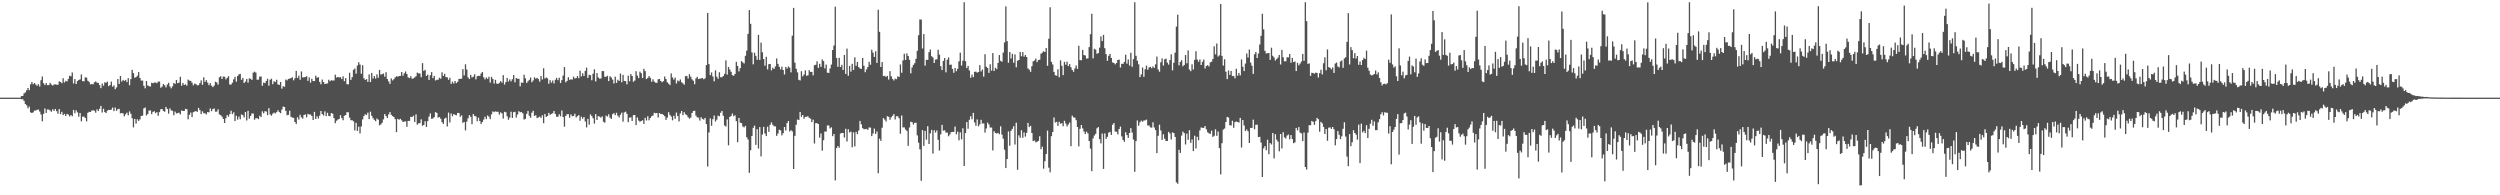 <svg xmlns="http://www.w3.org/2000/svg" width="1920" height="150"><path fill="#4f4f4f" d="M0 74.996h1v1H0zM1 74.996h1v1H1zM2 74.995h1v1H2zM3 74.995h1v1H3zM4 74.996h1v1H4zM5 74.996h1v1H5zM6 74.996h1v1H6zM7 74.996h1v1H7zM8 74.996h1v1H8zM9 74.996h1v1H9zM10 74.996h1v1H10zM11 74.996h1v1H11zM12 74.995h1v1H12zM13 74.995h1v1H13zM14 74.996h1v1H14zM15 74.996h1v1H15zM16 73.783h1v2.476H16zM17 73.682h1v2.504H17zM18 71.717h1v5.777H18zM19 70.91h1v8.95H19zM20 69.337h1v11.589H20zM21 67.581h1v15.639H21zM22 69.243h1v12.619H22zM23 64.754h1v21.536H23zM24 63.028h1v23.811H24zM25 64.662h1v21.618H25zM26 63.753h1v21.182H26zM27 64.975h1v19.908H27zM28 65.889h1v18.424H28zM29 64.596h1v19.501H29zM30 66.446h1v19.196H30zM31 61.637h1v26.254H31zM32 58.715h1v34.397H32zM33 63.893h1v23.573H33zM34 65.334h1v18.018H34zM35 63.792h1v22.934H35zM36 65.393h1v18.659H36zM37 65.323h1v18.845H37zM38 63.68h1v21.2H38zM39 64.895h1v20.909H39zM40 65.705h1v18.197H40zM41 64.938h1v20.194H41zM42 64.769h1v18.916H42zM43 65.026h1v20.351H43zM44 65.123h1v22.169H44zM45 62.506h1v21.233H45zM46 62.941h1v24.661H46zM47 63.932h1v21.91H47zM48 60.068h1v28.336H48zM49 63.345h1v24.113H49zM50 62.032h1v27.05H50zM51 62.554h1v24.904H51zM52 60.576h1v27.446H52zM53 58.151h1v31.3H53zM54 58.625h1v29.716H54zM55 55.651h1v33.669H55zM56 64.078h1v20.366H56zM57 60.739h1v26.229H57zM58 64.499h1v20.218H58zM59 62.242h1v24.1H59zM60 61.391h1v28.188H60zM61 60.954h1v25.809H61zM62 57.168h1v36.009H62zM63 62.334h1v27.29H63zM64 62.463h1v27.071H64zM65 59.464h1v31.108H65zM66 59.621h1v33.613H66zM67 62.024h1v24.588H67zM68 62.887h1v22.987H68zM69 64.796h1v21.2H69zM70 64.462h1v20.454H70zM71 64.834h1v19.83H71zM72 63.243h1v21.852H72zM73 62.507h1v24.013H73zM74 63.419h1v20.601H74zM75 63.673h1v21.604H75zM76 65.402h1v18.14H76zM77 67.688h1v13.681H77zM78 64.178h1v22.271H78zM79 65.825h1v17.691H79zM80 63.243h1v22.831H80zM81 63.54h1v23.312H81zM82 62.654h1v22.358H82zM83 66.183h1v18.227H83zM84 65.336h1v19.148H84zM85 62.653h1v21.509H85zM86 66.569h1v16.073H86zM87 65.595h1v19.743H87zM88 68.505h1v14.056H88zM89 67.124h1v17.976H89zM90 60.694h1v23.234H90zM91 64.481h1v19.086H91zM92 58.357h1v28.724H92zM93 62.638h1v24.149H93zM94 61.332h1v25.791H94zM95 62.152h1v27.175H95zM96 61.331h1v26.442H96zM97 63.049h1v23.488H97zM98 59.982h1v28.57H98zM99 65.503h1v20.074H99zM100 60.757h1v26.643H100zM101 53.656h1v37.155H101zM102 56.165h1v41.672H102zM103 59.709h1v31.641H103zM104 59.23h1v35.692H104zM105 58.147h1v33.429H105zM106 55.356h1v37.489H106zM107 59.839h1v31.802H107zM108 61.887h1v27.155H108zM109 61.848h1v26.992H109zM110 65.863h1v17.464H110zM111 67.847h1v14.737H111zM112 62.216h1v26.446H112zM113 65.638h1v21.956H113zM114 66.213h1v18.709H114zM115 66.47h1v18.321H115zM116 63.531h1v24.113H116zM117 63.936h1v21.961H117zM118 63.411h1v22.029H118zM119 63.389h1v23.54H119zM120 63.884h1v22.222H120zM121 62.673h1v26.245H121zM122 62.593h1v23.529H122zM123 67.397h1v16.552H123zM124 66.49h1v17.236H124zM125 64.537h1v20.781H125zM126 65.554h1v20.242H126zM127 67.129h1v15.024H127zM128 64.935h1v18.777H128zM129 63.532h1v23.746H129zM130 66.376h1v16.854H130zM131 67.858h1v16.916H131zM132 66.326h1v18.771H132zM133 63.716h1v24.812H133zM134 64.451h1v21.265H134zM135 61.407h1v25.714H135zM136 63.898h1v22.966H136zM137 63.455h1v23.078H137zM138 58.912h1v28.967H138zM139 65.786h1v19.045H139zM140 63.69h1v21.574H140zM141 65.285h1v19.981H141zM142 64.692h1v18.919H142zM143 65.77h1v18.153H143zM144 61.11h1v30.524H144zM145 61.899h1v26.325H145zM146 62.169h1v24.318H146zM147 63.55h1v26.353H147zM148 65.517h1v20.635H148zM149 64.183h1v21.491H149zM150 64.585h1v20.718H150zM151 65.526h1v20.414H151zM152 65.384h1v17.488H152zM153 63.827h1v20.772H153zM154 61.729h1v25.921H154zM155 65.126h1v20.369H155zM156 59.411h1v27.601H156zM157 62.896h1v24.127H157zM158 61.54h1v26.388H158zM159 63.455h1v22.637H159zM160 65.436h1v20.86H160zM161 63.912h1v19.397H161zM162 65.77h1v19.645H162zM163 66.909h1v16.913H163zM164 65.719h1v17.579H164zM165 62.786h1v22.994H165zM166 63.33h1v22.37H166zM167 64.974h1v18.994H167zM168 59.395h1v28.451H168zM169 58.542h1v29.906H169zM170 60.682h1v28.876H170zM171 58.786h1v32.548H171zM172 58.909h1v35.57H172zM173 60.956h1v29.871H173zM174 59.761h1v28.625H174zM175 58.544h1v31.072H175zM176 64.91h1v22.743H176zM177 64.932h1v20.129H177zM178 63.486h1v24.151H178zM179 60.903h1v25.361H179zM180 59.018h1v33.979H180zM181 62.727h1v26.171H181zM182 58.394h1v33.469H182zM183 57.144h1v32.399H183zM184 56.723h1v34.897H184zM185 61.292h1v26.55H185zM186 59.892h1v28.603H186zM187 63.727h1v26.455H187zM188 62.681h1v23.315H188zM189 60.617h1v31.913H189zM190 63.442h1v21.679H190zM191 60.185h1v30.973H191zM192 60.49h1v28.563H192zM193 61.404h1v25.719H193zM194 55.809h1v31.439H194zM195 55.039h1v36.927H195zM196 55.761h1v35.083H196zM197 61.257h1v29.527H197zM198 61.123h1v30.353H198zM199 58.816h1v30.078H199zM200 58.743h1v31.239H200zM201 65.849h1v19.663H201zM202 63.414h1v23.638H202zM203 63.881h1v21.535H203zM204 62.181h1v23.452H204zM205 60.486h1v27.923H205zM206 65.816h1v17.294H206zM207 61.244h1v26.617H207zM208 60.447h1v28.372H208zM209 64.682h1v22.599H209zM210 62.372h1v24.118H210zM211 63.012h1v24.062H211zM212 61.25h1v24.855H212zM213 64.833h1v19.838H213zM214 65.181h1v20.935H214zM215 62.85h1v24.101H215zM216 68.08h1v16.119H216zM217 66.191h1v15.607H217zM218 66.685h1v15.553H218zM219 61.095h1v24.067H219zM220 61.727h1v26.8H220zM221 60.557h1v27.642H221zM222 60.408h1v24.631H222zM223 59.968h1v29.747H223zM224 59.4h1v30.931H224zM225 61.676h1v28.827H225zM226 60.065h1v33.636H226zM227 54.442h1v40.722H227zM228 59.906h1v30.227H228zM229 58.146h1v33.694H229zM230 61.3h1v26.843H230zM231 54.879h1v35.235H231zM232 59.462h1v31.665H232zM233 59.38h1v28.916H233zM234 59.129h1v28.716H234zM235 58.511h1v31.609H235zM236 62.085h1v25.35H236zM237 59.437h1v28.503H237zM238 63.505h1v24.386H238zM239 60.445h1v28.632H239zM240 62.282h1v29.874H240zM241 62.243h1v23.655H241zM242 58.101h1v33.282H242zM243 59.82h1v29.474H243zM244 59.218h1v31.822H244zM245 62.838h1v25.971H245zM246 64.718h1v20.545H246zM247 61.073h1v26.544H247zM248 62.989h1v25.754H248zM249 64.542h1v21.024H249zM250 64.186h1v25.012H250zM251 64.092h1v22.53H251zM252 61.236h1v27.815H252zM253 62.419h1v26.837H253zM254 61.611h1v25.201H254zM255 61.823h1v25.501H255zM256 61.787h1v28.88H256zM257 57.337h1v37.283H257zM258 59.568h1v33.133H258zM259 59.099h1v32.741H259zM260 59.418h1v31.941H260zM261 59.252h1v29.196H261zM262 60.713h1v29.961H262zM263 58.639h1v33.749H263zM264 62.3h1v26.658H264zM265 59.954h1v28.388H265zM266 64.672h1v21.495H266zM267 64.755h1v21.491H267zM268 55.854h1v34.503H268zM269 61.363h1v31.012H269zM270 59.243h1v33.132H270zM271 53.598h1v39.598H271zM272 52.589h1v47.586H272zM273 56.568h1v37.735H273zM274 50.309h1v50.248H274zM275 47.755h1v49.547H275zM276 49.555h1v52.932H276zM277 56.606h1v40.507H277zM278 50.083h1v41.627H278zM279 60.075h1v29.091H279zM280 61.442h1v26.299H280zM281 60.726h1v27.559H281zM282 62.884h1v23.627H282zM283 57.138h1v34.349H283zM284 63.049h1v22.702H284zM285 55.988h1v32.943H285zM286 60.336h1v30.454H286zM287 58.418h1v33.633H287zM288 60.326h1v32.742H288zM289 57.084h1v33.942H289zM290 59.701h1v32.233H290zM291 53.706h1v42.543H291zM292 57.25h1v38.363H292zM293 56.914h1v37.394H293zM294 56.438h1v35.279H294zM295 58.87h1v28.713H295zM296 55.428h1v33.635H296zM297 60.73h1v29.884H297zM298 62.512h1v25.334H298zM299 64.394h1v21.656H299zM300 60.206h1v27.985H300zM301 61.731h1v27.411H301zM302 60.815h1v29.036H302zM303 59.406h1v32.07H303zM304 58.547h1v42.922H304zM305 58.859h1v32.432H305zM306 58.355h1v33.586H306zM307 58.234h1v33.003H307zM308 55.303h1v37.115H308zM309 58.162h1v35.557H309zM310 56.282h1v37.096H310zM311 54.87h1v38.332H311zM312 56.817h1v40.554H312zM313 59.446h1v33.456H313zM314 59.933h1v32.889H314zM315 58.538h1v31.166H315zM316 60.485h1v29.493H316zM317 60.139h1v28.763H317zM318 59.424h1v34.23H318zM319 58.535h1v29.311H319zM320 55.762h1v39.985H320zM321 56.392h1v38.339H321zM322 56.44h1v38.157H322zM323 59.308h1v32.352H323zM324 48.462h1v48.091H324zM325 54.464h1v41.491H325zM326 53.598h1v39.547H326zM327 58.295h1v39.244H327zM328 57.296h1v35.774H328zM329 61.406h1v28.151H329zM330 57.799h1v29.317H330zM331 55.409h1v35.851H331zM332 60.022h1v30.97H332zM333 58.299h1v31.638H333zM334 61.809h1v24.33H334zM335 61.303h1v25.44H335zM336 61.242h1v29.104H336zM337 59.676h1v30.164H337zM338 60.488h1v30.695H338zM339 55.537h1v38.253H339zM340 58.31h1v36.883H340zM341 56.677h1v34.449H341zM342 59.219h1v31.161H342zM343 59.393h1v37.741H343zM344 61.29h1v25.181H344zM345 59.697h1v34.365H345zM346 64.419h1v22.8H346zM347 62.713h1v26.56H347zM348 64.142h1v23.446H348zM349 62.216h1v25.983H349zM350 63.832h1v24.769H350zM351 62.827h1v23.931H351zM352 60.6h1v26.228H352zM353 60.585h1v29.14H353zM354 60.428h1v28.127H354zM355 53.108h1v41.266H355zM356 57.889h1v35.738H356zM357 49.337h1v50.796H357zM358 53.388h1v40.073H358zM359 59.462h1v31.403H359zM360 60.688h1v27.729H360zM361 57.498h1v32.221H361zM362 59.442h1v35.923H362zM363 58.896h1v28.703H363zM364 57.032h1v32.02H364zM365 60.913h1v28.464H365zM366 58.573h1v34.544H366zM367 58.152h1v32.257H367zM368 58.369h1v34.671H368zM369 56.415h1v38.744H369zM370 55.268h1v38.447H370zM371 59.39h1v32.469H371zM372 60.984h1v28.69H372zM373 59.522h1v31.97H373zM374 60.562h1v28.103H374zM375 58.978h1v30.67H375zM376 63.409h1v28.08H376zM377 59.011h1v28.794H377zM378 60.678h1v24.859H378zM379 64.157h1v21.945H379zM380 61.267h1v24.308H380zM381 64.108h1v21.73H381zM382 64.532h1v21.29H382zM383 63.578h1v24.421H383zM384 62.286h1v24.037H384zM385 63.417h1v23.665H385zM386 57.716h1v33.36H386zM387 64.938h1v20.907H387zM388 63.039h1v23.172H388zM389 59.784h1v29.558H389zM390 62.64h1v29.309H390zM391 61.002h1v29.302H391zM392 62.48h1v23.335H392zM393 60.873h1v29.696H393zM394 57.667h1v28.514H394zM395 63.159h1v22.683H395zM396 59.9h1v30.359H396zM397 60.513h1v27.392H397zM398 60.531h1v24.846H398zM399 66.313h1v19.837H399zM400 63.374h1v22.729H400zM401 63.556h1v23.46H401zM402 57.372h1v34.488H402zM403 60.087h1v31.154H403zM404 63.678h1v23.765H404zM405 62.465h1v22.727H405zM406 61.345h1v27.599H406zM407 59.534h1v30.867H407zM408 63.135h1v23.462H408zM409 61.821h1v23.254H409zM410 59.403h1v29.616H410zM411 60.491h1v27.981H411zM412 59.758h1v30.988H412zM413 60.798h1v29.379H413zM414 62.704h1v26.828H414zM415 58.37h1v32.154H415zM416 61.016h1v27.528H416zM417 52.448h1v42.157H417zM418 60.256h1v27.237H418zM419 59.499h1v30.318H419zM420 60.186h1v28.88H420zM421 64.325h1v22.335H421zM422 61.554h1v26.668H422zM423 63.424h1v24.033H423zM424 61.857h1v25.113H424zM425 64.048h1v21.146H425zM426 61.228h1v26.269H426zM427 59.858h1v29.782H427zM428 61.574h1v28.056H428zM429 59.719h1v28.021H429zM430 63.691h1v25.634H430zM431 61.531h1v23.341H431zM432 58.017h1v31.891H432zM433 51.487h1v45.797H433zM434 63.164h1v25.873H434zM435 62.106h1v25.634H435zM436 59.264h1v28.471H436zM437 61.323h1v29.1H437zM438 60.867h1v27.003H438zM439 61.109h1v28.206H439zM440 58.876h1v30.154H440zM441 60.265h1v27.091H441zM442 59.95h1v30.283H442zM443 58.436h1v30.808H443zM444 60.082h1v28.309H444zM445 54.257h1v38.445H445zM446 58.654h1v30.956H446zM447 56.28h1v34.861H447zM448 58.352h1v31.524H448zM449 54.501h1v38.792H449zM450 51.895h1v45.941H450zM451 59.871h1v31.444H451zM452 57.426h1v38.317H452zM453 57.766h1v30.102H453zM454 61.626h1v27.587H454zM455 56.585h1v34.258H455zM456 53.247h1v41.69H456zM457 62.498h1v25.14H457zM458 56.173h1v35.994H458zM459 59.434h1v29.781H459zM460 60.348h1v29.237H460zM461 60.321h1v30.053H461zM462 54.571h1v34.808H462zM463 54.626h1v38.939H463zM464 58.988h1v35.197H464zM465 58.952h1v29.813H465zM466 58.173h1v31.31H466zM467 62.268h1v25.535H467zM468 58.559h1v31.763H468zM469 59.534h1v31.819H469zM470 61.125h1v26.579H470zM471 64.118h1v22.782H471zM472 58.871h1v29.53H472zM473 63.618h1v23.002H473zM474 61.254h1v27.613H474zM475 62.175h1v28.024H475zM476 56.451h1v31.669H476zM477 63.163h1v23.334H477zM478 57.51h1v35.912H478zM479 62.136h1v24.181H479zM480 62.362h1v23.416H480zM481 64.769h1v22.68H481zM482 58.1h1v35.769H482zM483 62.427h1v27.913H483zM484 56.898h1v33.225H484zM485 58.351h1v34.555H485zM486 62.763h1v25.644H486zM487 61.828h1v26.501H487zM488 54.685h1v41.382H488zM489 58.067h1v32.127H489zM490 60h1v32.625H490zM491 55.04h1v38.451H491zM492 56.243h1v36.676H492zM493 59.895h1v32.444H493zM494 52.814h1v42.308H494zM495 54.633h1v35.813H495zM496 60.716h1v31.787H496zM497 59.825h1v29.447H497zM498 58.439h1v33.997H498zM499 59.767h1v30.875H499zM500 62.789h1v26.476H500zM501 60.868h1v27.907H501zM502 62.692h1v23.928H502zM503 63.505h1v23.551H503zM504 63.635h1v23.172H504zM505 60.948h1v29.267H505zM506 60.685h1v26.128H506zM507 62.228h1v25.331H507zM508 63.164h1v24.409H508zM509 62.309h1v25.904H509zM510 58.754h1v30.466H510zM511 60.708h1v31.391H511zM512 63.188h1v27.146H512zM513 64.2h1v21.983H513zM514 65.355h1v22.845H514zM515 56.381h1v33.119H515zM516 59.417h1v32.993H516zM517 61.127h1v27.773H517zM518 59.661h1v31.585H518zM519 64.078h1v22.359H519zM520 61.776h1v27.345H520zM521 62.474h1v30.814H521zM522 61.02h1v26.132H522zM523 63.158h1v22.115H523zM524 64.003h1v24.483H524zM525 65.08h1v21.111H525zM526 58.447h1v29.321H526zM527 58.316h1v30.222H527zM528 60.324h1v29.733H528zM529 56.995h1v34.119H529zM530 58.897h1v31.419H530zM531 60.946h1v25.852H531zM532 61.986h1v23.336H532zM533 64.656h1v20.398H533zM534 60.217h1v28.579H534zM535 58.987h1v31.115H535zM536 60.7h1v29.687H536zM537 60.358h1v32.258H537zM538 60.195h1v29.88H538zM539 59.86h1v31.428H539zM540 60.875h1v30.997H540zM541 60.178h1v30.391H541zM542 49.957h1v45.339H542zM543 9.942h1v117.948H543zM544 49.272h1v52.41H544zM545 57.699h1v33.209H545zM546 55.652h1v40.974H546zM547 58.735h1v32.791H547zM548 62.482h1v26.239H548zM549 53.996h1v39.276H549zM550 58.875h1v33.005H550zM551 60.481h1v28.354H551zM552 55.494h1v33.793H552zM553 59.287h1v27.296H553zM554 59.338h1v25.848H554zM555 58.369h1v30.586H555zM556 56.722h1v39.661H556zM557 46.366h1v50.862H557zM558 57.311h1v34.368H558zM559 51.38h1v60.228H559zM560 53.326h1v36.485H560zM561 55.135h1v33.842H561zM562 57.687h1v29.494H562zM563 58.198h1v31.11H563zM564 56.788h1v31.784H564zM565 47.456h1v45.608H565zM566 50.632h1v58.594H566zM567 54.819h1v35.749H567zM568 52.355h1v41.841H568zM569 46.874h1v47.669H569zM570 47.917h1v49.211H570zM571 48.765h1v49.085H571zM572 42.839h1v53.827H572zM573 38.928h1v66.466H573zM574 25.99h1v81.148H574zM575 7.752h1v125.034H575zM576 18.257h1v97.16H576zM577 40.255h1v64.119H577zM578 49.413h1v48.714H578zM579 40.479h1v56.042H579zM580 42.915h1v68.364H580zM581 45.921h1v53.302H581zM582 26.779h1v87.29H582zM583 46.05h1v51.558H583zM584 32.739h1v87.366H584zM585 40.145h1v63.185H585zM586 45.318h1v52.126H586zM587 50.44h1v52.071H587zM588 43.648h1v60.833H588zM589 53.288h1v44.055H589zM590 49.303h1v51.994H590zM591 49.105h1v46.743H591zM592 54.052h1v39.97H592zM593 52.024h1v43.825H593zM594 53.01h1v43.978H594zM595 51.042h1v46.057H595zM596 44.917h1v59.439H596zM597 49.025h1v53.515H597zM598 51.286h1v48.369H598zM599 53.288h1v46.803H599zM600 51.178h1v52.786H600zM601 53.748h1v48.526H601zM602 57.211h1v40.308H602zM603 51.47h1v48.729H603zM604 52.677h1v41.881H604zM605 51.042h1v41.906H605zM606 51.981h1v48.997H606zM607 55.56h1v44.441H607zM608 27.383h1v73.52H608zM609 6.045h1v123.744H609zM610 48.141h1v56.224H610zM611 52.831h1v42.981H611zM612 55.559h1v36.26H612zM613 61.298h1v30.854H613zM614 61.789h1v24.172H614zM615 54.706h1v35.02H615zM616 58.636h1v29.703H616zM617 57.257h1v33.907H617zM618 54.002h1v35.703H618zM619 58.178h1v31.503H619zM620 57.857h1v31.409H620zM621 53.902h1v36.646H621zM622 55.224h1v35.907H622zM623 55.191h1v38.565H623zM624 57.862h1v34.058H624zM625 50.095h1v60.151H625zM626 49.786h1v44.851H626zM627 47.128h1v47.438H627zM628 52.135h1v43.125H628zM629 48.986h1v56.753H629zM630 51.329h1v51.162H630zM631 45.598h1v70.121H631zM632 46.883h1v60.78H632zM633 52.539h1v48.548H633zM634 49.593h1v51.408H634zM635 55.795h1v40.555H635zM636 55.988h1v40.366H636zM637 52.592h1v46.073H637zM638 49.636h1v48.152H638zM639 38.425h1v66.162H639zM640 34.954h1v67.983H640zM641 5.122h1v133.401H641zM642 44.544h1v69.198H642zM643 51.31h1v60.821H643zM644 44.407h1v69.075H644zM645 51.519h1v51.047H645zM646 49.766h1v52.344H646zM647 53.728h1v48.406H647zM648 42.18h1v63.457H648zM649 56.732h1v42.162H649zM650 37.314h1v71.331H650zM651 58.162h1v41.09H651zM652 50.57h1v51.185H652zM653 54.967h1v46.084H653zM654 49.007h1v64.103H654zM655 53.723h1v47.956H655zM656 44.01h1v68.434H656zM657 50.539h1v50.713H657zM658 47.569h1v55.406H658zM659 51.538h1v48.729H659zM660 52.659h1v40.211H660zM661 52.868h1v42.623H661zM662 44.422h1v53.972H662zM663 50.476h1v48.796H663zM664 55.433h1v43.72H664zM665 53.268h1v45.727H665zM666 51.496h1v48.229H666zM667 47.472h1v50.428H667zM668 49.694h1v48.306H668zM669 38.183h1v66.358H669zM670 40.44h1v62.129H670zM671 43.739h1v55.002H671zM672 39.383h1v63.452H672zM673 48.331h1v52.644H673zM674 7.467h1v125.57H674zM675 24.405h1v82.101H675zM676 51.429h1v56.738H676zM677 47.65h1v50.431H677zM678 58.406h1v32.317H678zM679 58.222h1v33.64H679zM680 59.018h1v34.327H680zM681 58.249h1v30.99H681zM682 61.058h1v28.664H682zM683 54.615h1v37.399H683zM684 58.634h1v31.462H684zM685 60.626h1v28.284H685zM686 61.815h1v25.822H686zM687 60.369h1v31.37H687zM688 60.832h1v28.485H688zM689 58.633h1v30.641H689zM690 59.074h1v31.761H690zM691 49.506h1v53.221H691zM692 55.867h1v32.878H692zM693 46.38h1v51.475H693zM694 41.285h1v56.564H694zM695 46.044h1v53.464H695zM696 41.013h1v59.533H696zM697 43.007h1v69.04H697zM698 45.853h1v52.036H698zM699 56.329h1v37.146H699zM700 51.825h1v42.005H700zM701 49.794h1v45.823H701zM702 48.516h1v45.815H702zM703 45.163h1v49.075H703zM704 38.998h1v64.993H704zM705 27.022h1v82.583H705zM706 14.916h1v99.746H706zM707 15.041h1v123.808H707zM708 37.233h1v62.695H708zM709 26.157h1v85.871H709zM710 50.408h1v50.142H710zM711 45.941h1v61.314H711zM712 46.006h1v50.93H712zM713 40.068h1v70.518H713zM714 38.019h1v64.431H714zM715 43.178h1v56.619H715zM716 44.112h1v73.853H716zM717 48.377h1v51.666H717zM718 45.773h1v56.05H718zM719 45.542h1v54.668H719zM720 38.235h1v69.147H720zM721 42.001h1v73.654H721zM722 50.847h1v52.339H722zM723 53.787h1v42.122H723zM724 46.762h1v53.574H724zM725 44.588h1v55.524H725zM726 55.559h1v46.267H726zM727 45.874h1v55.962H727zM728 44.069h1v60.586H728zM729 49.821h1v53.507H729zM730 49.62h1v51.916H730zM731 52.912h1v48.43H731zM732 55.914h1v45.418H732zM733 52.221h1v44.984H733zM734 54.699h1v48.444H734zM735 52.845h1v48.279H735zM736 47.094h1v60.668H736zM737 40.445h1v61.206H737zM738 50.318h1v56.683H738zM739 46.585h1v51.917H739zM740 1.748h1v125.719H740zM741 46.983h1v55.189H741zM742 52.299h1v41.423H742zM743 50.645h1v48.202H743zM744 54.135h1v37.861H744zM745 59.776h1v29.48H745zM746 57.326h1v34.279H746zM747 59.228h1v27.441H747zM748 55.212h1v38.824H748zM749 54.966h1v41.65H749zM750 55.818h1v35.945H750zM751 55.293h1v41.683H751zM752 50.001h1v45.501H752zM753 54.885h1v37.115H753zM754 53.375h1v41.493H754zM755 58.818h1v35.949H755zM756 41.638h1v60.199H756zM757 51.257h1v47.417H757zM758 52.17h1v42.051H758zM759 55.975h1v39.56H759zM760 49.373h1v48.581H760zM761 54.293h1v43.667H761zM762 40.775h1v74.765H762zM763 54.493h1v46.31H763zM764 52h1v50.138H764zM765 53.113h1v49.429H765zM766 48.321h1v53.723H766zM767 42.306h1v60.734H767zM768 46.674h1v50.327H768zM769 47.419h1v55.962H769zM770 40.404h1v66.123H770zM771 32.631h1v82.33H771zM772 4.932h1v124.129H772zM773 31.579h1v90.564H773zM774 48.165h1v52.78H774zM775 39.955h1v71.953H775zM776 44.909h1v55.558H776zM777 41.336h1v57.633H777zM778 48.139h1v48.78H778zM779 41.796h1v69.227H779zM780 51.643h1v42.621H780zM781 46.594h1v83.79H781zM782 46.083h1v57.836H782zM783 39.896h1v65.909H783zM784 43.214h1v56.796H784zM785 39.966h1v65.812H785zM786 43.526h1v58.221H786zM787 42.231h1v62.688H787zM788 43.771h1v58.239H788zM789 52.528h1v41.888H789zM790 53.494h1v44.101H790zM791 55.163h1v41.501H791zM792 50.837h1v51.345H792zM793 47.087h1v61.3H793zM794 46.434h1v61.448H794zM795 45.021h1v64.271H795zM796 47.726h1v61.122H796zM797 46.121h1v62.094H797zM798 45.807h1v58.87H798zM799 41.256h1v73.321H799zM800 40.403h1v72.232H800zM801 39.392h1v90.137H801zM802 39.948h1v83.829H802zM803 36.872h1v81.388H803zM804 50.556h1v49.766H804zM805 29.731h1v99.039H805zM806 5.594h1v126.74H806zM807 47.483h1v57.141H807zM808 49.491h1v51.911H808zM809 55.229h1v34.959H809zM810 57.813h1v36.318H810zM811 58.153h1v35.375H811zM812 53.205h1v43.481H812zM813 59.363h1v34.158H813zM814 46.354h1v48.71H814zM815 50.481h1v44.081H815zM816 57.715h1v39.229H816zM817 47.492h1v45.295H817zM818 49.72h1v45.153H818zM819 47.286h1v49.862H819zM820 50.733h1v44.93H820zM821 49.207h1v44.902H821zM822 51.658h1v60.667H822zM823 53.749h1v35.101H823zM824 55.145h1v35.007H824zM825 52.588h1v37.723H825zM826 50.218h1v42.091H826zM827 52.906h1v44.639H827zM828 35.148h1v77.292H828zM829 46.206h1v52.705H829zM830 46.303h1v49.707H830zM831 38.357h1v60.229H831zM832 42.294h1v58.742H832zM833 42.609h1v60.369H833zM834 45.012h1v56.13H834zM835 44.801h1v57.648H835zM836 36.189h1v72.095H836zM837 26.241h1v87.895H837zM838 10.571h1v120.884H838zM839 44.836h1v61.443H839zM840 37.466h1v66.615H840zM841 38.099h1v64.699H841zM842 41.295h1v57.263H842zM843 40.732h1v56.844H843zM844 36.584h1v70.279H844zM845 27.961h1v82.152H845zM846 31.534h1v71.097H846zM847 26.77h1v102.967H847zM848 37h1v65.426H848zM849 41.553h1v65.161H849zM850 46.67h1v58.37H850zM851 42.836h1v59.052H851zM852 41.383h1v59.867H852zM853 44.491h1v59.122H853zM854 47.903h1v47.902H854zM855 48.377h1v46.147H855zM856 49.413h1v51.599H856zM857 48.34h1v52.861H857zM858 46.071h1v57.165H858zM859 45.763h1v53.353H859zM860 51.868h1v45.356H860zM861 48.977h1v55.753H861zM862 49.027h1v58.454H862zM863 47.573h1v61.295H863zM864 41.968h1v59.59H864zM865 48.872h1v54.872H865zM866 45.654h1v60.24H866zM867 50.308h1v51.818H867zM868 40.477h1v57.938H868zM869 51.284h1v50.527H869zM870 45.421h1v61.731H870zM871 1.744h1v130.218H871zM872 42.858h1v65.505H872zM873 46.664h1v45.859H873zM874 49.418h1v47.074H874zM875 59.165h1v34.787H875zM876 57.154h1v35.452H876zM877 51.881h1v41.6H877zM878 58.999h1v33.554H878zM879 53.144h1v39.261H879zM880 50.382h1v41.455H880zM881 53.593h1v42.814H881zM882 51.772h1v44.61H882zM883 51.29h1v46.476H883zM884 52.371h1v45.69H884zM885 50.973h1v42.994H885zM886 52.099h1v45.772H886zM887 49.405h1v50.502H887zM888 43.493h1v74.102H888zM889 53.392h1v50.899H889zM890 55.074h1v40.738H890zM891 47.832h1v52.378H891zM892 44.887h1v62.589H892zM893 50.308h1v52.794H893zM894 45.575h1v60.911H894zM895 45.027h1v63.308H895zM896 48.064h1v60.238H896zM897 49.623h1v51.668H897zM898 46.15h1v56.331H898zM899 41.686h1v65.427H899zM900 54.017h1v47.649H900zM901 48.221h1v54.043H901zM902 40.426h1v64.741H902zM903 20.409h1v119.687H903zM904 11.309h1v129.784H904zM905 50.157h1v64.879H905zM906 47.5h1v69.94H906zM907 46.225h1v57.899H907zM908 50.868h1v50.177H908zM909 49.861h1v52.391H909zM910 42.225h1v68.746H910zM911 48.589h1v54.002H911zM912 38.686h1v68.695H912zM913 53.404h1v46.595H913zM914 54.667h1v55.061H914zM915 49.348h1v57.767H915zM916 53.34h1v62.66H916zM917 45.972h1v58.292H917zM918 39.36h1v74.718H918zM919 45.719h1v59.348H919zM920 47.429h1v60.273H920zM921 45.685h1v54.453H921zM922 49.903h1v48.004H922zM923 47.448h1v50.771H923zM924 45.722h1v52.486H924zM925 52.578h1v44.254H925zM926 50.618h1v48.693H926zM927 50.07h1v51.496H927zM928 51.047h1v51.337H928zM929 47.919h1v54.91H929zM930 47.367h1v53.01H930zM931 45.288h1v59.856H931zM932 35.527h1v68.761H932zM933 41.743h1v57.578H933zM934 33.395h1v70.887H934zM935 43.424h1v57.616H935zM936 42.476h1v71.31H936zM937 3.025h1v130.911H937zM938 42.893h1v67.072H938zM939 50.387h1v49.147H939zM940 45.515h1v53.188H940zM941 55.107h1v38.607H941zM942 60.735h1v29.085H942zM943 54.102h1v36.159H943zM944 57.422h1v38.706H944zM945 54.473h1v41.946H945zM946 58.394h1v34.352H946zM947 58.301h1v39.837H947zM948 60.176h1v33.598H948zM949 52.797h1v40.493H949zM950 58.114h1v35.557H950zM951 55.992h1v38.184H951zM952 57.899h1v32.611H952zM953 45.693h1v67.638H953zM954 51.266h1v40.869H954zM955 54.586h1v41.771H955zM956 48.786h1v51.83H956zM957 41.131h1v58.291H957zM958 44.19h1v56.61H958zM959 38.04h1v71.806H959zM960 48h1v50.212H960zM961 50.502h1v47.736H961zM962 56.753h1v35.161H962zM963 41.674h1v57.618H963zM964 39.988h1v55.878H964zM965 44.556h1v51.214H965zM966 41.155h1v64.098H966zM967 34.222h1v70.88H967zM968 27.505h1v81.943H968zM969 10.569h1v125.344H969zM970 22.547h1v91.406H970zM971 39.025h1v73.183H971zM972 41.049h1v74.371H972zM973 40.864h1v66.443H973zM974 40.714h1v77.698H974zM975 45.983h1v63.902H975zM976 36.601h1v74.358H976zM977 42.873h1v59.277H977zM978 44.13h1v77.547H978zM979 46.475h1v56.601H979zM980 45.376h1v61.9H980zM981 44.182h1v64.636H981zM982 42.209h1v74.003H982zM983 49.492h1v53.402H983zM984 38.361h1v75.653H984zM985 43.965h1v57.562H985zM986 47.107h1v58.38H986zM987 47.065h1v59.325H987zM988 43.966h1v60.104H988zM989 44.104h1v59.216H989zM990 41.462h1v65.539H990zM991 48.169h1v55.574H991zM992 44.465h1v62.317H992zM993 47.648h1v62.347H993zM994 47.225h1v62.142H994zM995 54.582h1v43.688H995zM996 48.255h1v51.876H996zM997 50.202h1v47.401H997zM998 48.83h1v52.988H998zM999 47.267h1v55.253H999zM1000 41.41h1v66.948H1000zM1001 46.715h1v55.069H1001zM1002 1.718h1v126.52H1002zM1003 16.234h1v113.944H1003zM1004 49.059h1v52.828H1004zM1005 48.676h1v47.478H1005zM1006 58.244h1v37.984H1006zM1007 55.844h1v37.008H1007zM1008 56.133h1v37.477H1008zM1009 56.595h1v39.286H1009zM1010 55.766h1v37.239H1010zM1011 56.021h1v34.565H1011zM1012 59.524h1v32.04H1012zM1013 56.191h1v44.964H1013zM1014 53.533h1v40.074H1014zM1015 57.113h1v37.635H1015zM1016 48.6h1v48.843H1016zM1017 44.036h1v58.91H1017zM1018 53.939h1v45.164H1018zM1019 37.961h1v70.117H1019zM1020 51.555h1v46.477H1020zM1021 52.094h1v45.718H1021zM1022 53.253h1v45.762H1022zM1023 51.737h1v45.812H1023zM1024 55.988h1v43.29H1024zM1025 48.787h1v62.813H1025zM1026 48.026h1v58.799H1026zM1027 51.047h1v49.628H1027zM1028 51.75h1v51.787H1028zM1029 47.212h1v59.658H1029zM1030 46.391h1v58.261H1030zM1031 52.077h1v46.856H1031zM1032 44.919h1v48.959H1032zM1033 43.92h1v60.978H1033zM1034 32.196h1v88.061H1034zM1035 10.078h1v117.583H1035zM1036 49.512h1v53.508H1036zM1037 36.199h1v76.083H1037zM1038 38.525h1v70.751H1038zM1039 44.695h1v55.321H1039zM1040 40.814h1v61.322H1040zM1041 44.97h1v58.464H1041zM1042 43.019h1v64.245H1042zM1043 49.778h1v45.922H1043zM1044 47.232h1v78.054H1044zM1045 49.944h1v45.036H1045zM1046 46.131h1v55.575H1046zM1047 44.371h1v56.141H1047zM1048 45.306h1v56.931H1048zM1049 38.87h1v57.299H1049zM1050 52.037h1v53.937H1050zM1051 54.349h1v44.554H1051zM1052 57.261h1v37.709H1052zM1053 57.974h1v34.015H1053zM1054 57.458h1v39.146H1054zM1055 56.837h1v36.402H1055zM1056 54.182h1v45.812H1056zM1057 57.129h1v42.798H1057zM1058 55.567h1v38.362H1058zM1059 59.893h1v31.625H1059zM1060 63.23h1v24.511H1060zM1061 65.614h1v20.539H1061zM1062 64.459h1v24.239H1062zM1063 64.297h1v21.916H1063zM1064 64.786h1v21.757H1064zM1065 63.848h1v22.804H1065zM1066 45.839h1v56.781H1066zM1067 48.231h1v48.683H1067zM1068 11.045h1v115.096H1068zM1069 49.513h1v51.877H1069zM1070 51.934h1v47.637H1070zM1071 50.976h1v46.559H1071zM1072 58.594h1v32.704H1072zM1073 62.21h1v25.435H1073zM1074 37.049h1v81.659H1074zM1075 50.284h1v44.363H1075zM1076 57.788h1v36.755H1076zM1077 55.048h1v37.135H1077zM1078 60.173h1v26.907H1078zM1079 57.886h1v28.631H1079zM1080 57.519h1v31.965H1080zM1081 46.821h1v52.605H1081zM1082 43.488h1v52.189H1082zM1083 57.102h1v35.218H1083zM1084 50.243h1v60.32H1084zM1085 51.074h1v46.301H1085zM1086 55.508h1v33.537H1086zM1087 45.001h1v50.839H1087zM1088 59.009h1v31.078H1088zM1089 56.351h1v33.068H1089zM1090 47.194h1v46.767H1090zM1091 44.747h1v65.597H1091zM1092 49.722h1v45.072H1092zM1093 50.565h1v49.795H1093zM1094 45.598h1v49.71H1094zM1095 48.469h1v49.81H1095zM1096 48.363h1v49.893H1096zM1097 42.839h1v53.949H1097zM1098 38.454h1v67.713H1098zM1099 33.628h1v79.269H1099zM1100 8.422h1v123.751H1100zM1101 15.601h1v100.478H1101zM1102 39.815h1v65.944H1102zM1103 39.01h1v66.078H1103zM1104 38.453h1v60.058H1104zM1105 42.748h1v65.997H1105zM1106 45.834h1v55.744H1106zM1107 24.615h1v97.816H1107zM1108 42.181h1v65.54H1108zM1109 30.195h1v93.266H1109zM1110 42.116h1v59.285H1110zM1111 42.831h1v55.293H1111zM1112 50.366h1v52.045H1112zM1113 40.46h1v67.625H1113zM1114 49.383h1v58.747H1114zM1115 49.21h1v61.866H1115zM1116 48.039h1v51.104H1116zM1117 54.291h1v41.048H1117zM1118 50.757h1v47.136H1118zM1119 53.376h1v44.138H1119zM1120 42.599h1v59.779H1120zM1121 42.306h1v62.728H1121zM1122 46.27h1v57.235H1122zM1123 52.069h1v50.592H1123zM1124 38.457h1v66.173H1124zM1125 47.165h1v63.941H1125zM1126 50.135h1v54.464H1126zM1127 55.256h1v44.013H1127zM1128 51.711h1v46.242H1128zM1129 53.047h1v42.59H1129zM1130 52.239h1v40.935H1130zM1131 52.334h1v49.596H1131zM1132 46.978h1v62.494H1132zM1133 28.283h1v74.752H1133zM1134 8.258h1v121.95H1134zM1135 45.731h1v61.325H1135zM1136 50.216h1v48.429H1136zM1137 53.57h1v42.386H1137zM1138 62.577h1v30.641H1138zM1139 63.056h1v23.739H1139zM1140 35.291h1v94.359H1140zM1141 56.184h1v39.756H1141zM1142 53.792h1v35.895H1142zM1143 50.251h1v40.402H1143zM1144 57.318h1v32.787H1144zM1145 56.674h1v32.258H1145zM1146 48.74h1v51.653H1146zM1147 52.75h1v40.119H1147zM1148 39.771h1v61.829H1148zM1149 58.249h1v34.504H1149zM1150 45.327h1v61.387H1150zM1151 52.062h1v44.057H1151zM1152 43.821h1v52.605H1152zM1153 51.174h1v41.704H1153zM1154 50.609h1v54.2H1154zM1155 47.417h1v51.56H1155zM1156 31.206h1v85.283H1156zM1157 42.019h1v68.439H1157zM1158 49.685h1v54.078H1158zM1159 46.546h1v58.182H1159zM1160 52.302h1v48.223H1160zM1161 57.49h1v42.389H1161zM1162 52.486h1v46.186H1162zM1163 50.073h1v50.447H1163zM1164 37.109h1v67.344H1164zM1165 28.125h1v89.292H1165zM1166 4.774h1v132.255H1166zM1167 45.242h1v70.435H1167zM1168 50.409h1v66.685H1168zM1169 32.719h1v77.642H1169zM1170 44.736h1v56.775H1170zM1171 49.526h1v53.994H1171zM1172 50.005h1v53.643H1172zM1173 29.263h1v91.51H1173zM1174 54.732h1v47.352H1174zM1175 35.638h1v76.161H1175zM1176 55.888h1v43.219H1176zM1177 51.204h1v50.332H1177zM1178 56.035h1v43.426H1178zM1179 46.552h1v69.096H1179zM1180 46.519h1v64.079H1180zM1181 36.1h1v88.082H1181zM1182 50.819h1v52.702H1182zM1183 48.166h1v56.204H1183zM1184 47.179h1v49.111H1184zM1185 50.612h1v45.383H1185zM1186 56.839h1v36.016H1186zM1187 45.804h1v54.098H1187zM1188 50.167h1v49.136H1188zM1189 31.129h1v86.06H1189zM1190 45.307h1v58.513H1190zM1191 48.454h1v57.358H1191zM1192 47.035h1v51.733H1192zM1193 48.318h1v51.908H1193zM1194 38.059h1v67.928H1194zM1195 38.308h1v65.661H1195zM1196 40.292h1v62.545H1196zM1197 38.005h1v69.944H1197zM1198 44.593h1v60.993H1198zM1199 8.805h1v123.721H1199zM1200 22.099h1v86.728H1200zM1201 52.803h1v54.924H1201zM1202 41.887h1v58.613H1202zM1203 55.225h1v37.3H1203zM1204 54.246h1v41.149H1204zM1205 49.713h1v51.072H1205zM1206 30.621h1v93.702H1206zM1207 55.722h1v41.653H1207zM1208 52.31h1v44.092H1208zM1209 56.293h1v42.299H1209zM1210 60.269h1v30.156H1210zM1211 58.188h1v33.467H1211zM1212 51.059h1v47.698H1212zM1213 60.038h1v32.145H1213zM1214 41.881h1v57.452H1214zM1215 56.577h1v32.904H1215zM1216 46.435h1v50.305H1216zM1217 54.098h1v37.134H1217zM1218 31.979h1v66.657H1218zM1219 37.196h1v68.536H1219zM1220 45.477h1v56.999H1220zM1221 42.121h1v60.438H1221zM1222 36.645h1v84.19H1222zM1223 43.867h1v57.93H1223zM1224 52.884h1v43.775H1224zM1225 50.233h1v49.694H1225zM1226 50.46h1v51.314H1226zM1227 45.658h1v50.294H1227zM1228 48.001h1v48.985H1228zM1229 35.468h1v70.537H1229zM1230 8.246h1v113.416H1230zM1231 10.95h1v107.737H1231zM1232 11.175h1v128.086H1232zM1233 35.809h1v66.679H1233zM1234 27.898h1v88.061H1234zM1235 46.527h1v64.091H1235zM1236 46.316h1v64.918H1236zM1237 46.646h1v51.182H1237zM1238 31.746h1v86.747H1238zM1239 35.693h1v70.877H1239zM1240 45.071h1v55.804H1240zM1241 41.97h1v80.54H1241zM1242 46.283h1v62.81H1242zM1243 46.024h1v57.826H1243zM1244 38.481h1v66.557H1244zM1245 34.009h1v81.838H1245zM1246 39.313h1v91.88H1246zM1247 45.397h1v60.612H1247zM1248 46.529h1v55.153H1248zM1249 37.344h1v70.178H1249zM1250 41.714h1v60.639H1250zM1251 50.798h1v60.896H1251zM1252 46.877h1v56.151H1252zM1253 46.435h1v58.265H1253zM1254 49.452h1v55.037H1254zM1255 30.956h1v85.691H1255zM1256 47.636h1v56.073H1256zM1257 51.89h1v55.948H1257zM1258 51.745h1v49.523H1258zM1259 51.877h1v49.911H1259zM1260 48.242h1v54.456H1260zM1261 41.84h1v69.361H1261zM1262 37.148h1v67.97H1262zM1263 42.395h1v67.688H1263zM1264 37.412h1v62.217H1264zM1265 1.799h1v128.749H1265zM1266 44.482h1v63.732H1266zM1267 47.451h1v52.053H1267zM1268 45.583h1v58.549H1268zM1269 50.474h1v45.549H1269zM1270 56.815h1v41.459H1270zM1271 29.52h1v97.4H1271zM1272 49.544h1v54.539H1272zM1273 53.748h1v38.939H1273zM1274 52.051h1v45.553H1274zM1275 51.085h1v47.525H1275zM1276 53.735h1v47.35H1276zM1277 37.039h1v80.915H1277zM1278 44.977h1v65.136H1278zM1279 33.624h1v84.382H1279zM1280 48.794h1v49.527H1280zM1281 37.3h1v67.456H1281zM1282 46.021h1v57.233H1282zM1283 45.698h1v49.968H1283zM1284 45.543h1v62.789H1284zM1285 46.19h1v61.584H1285zM1286 48.716h1v52.489H1286zM1287 34.55h1v86.991H1287zM1288 25.192h1v86.419H1288zM1289 47.008h1v58.516H1289zM1290 46.986h1v65.165H1290zM1291 47.726h1v66.85H1291zM1292 37.865h1v68.353H1292zM1293 44.852h1v58.049H1293zM1294 45.197h1v57.254H1294zM1295 34.544h1v75.881H1295zM1296 25.459h1v91.131H1296zM1297 1.754h1v133.268H1297zM1298 27.797h1v101.341H1298zM1299 38.698h1v68.631H1299zM1300 27.049h1v81.98H1300zM1301 35.028h1v74.513H1301zM1302 35.965h1v67.787H1302zM1303 45.94h1v53.379H1303zM1304 24.113h1v103.515H1304zM1305 41.241h1v68.332H1305zM1306 38.859h1v89.098H1306zM1307 46.148h1v58.124H1307zM1308 34.46h1v78.208H1308zM1309 39.968h1v63.248H1309zM1310 34.37h1v78.626H1310zM1311 30.884h1v75.416H1311zM1312 24.806h1v98.165H1312zM1313 40.604h1v68.16H1313zM1314 46.103h1v62.233H1314zM1315 43.504h1v62.53H1315zM1316 40.953h1v58.413H1316zM1317 43.254h1v59.419H1317zM1318 36.733h1v77.882H1318zM1319 38.044h1v69.094H1319zM1320 41.293h1v72.601H1320zM1321 36.926h1v78.821H1321zM1322 39.939h1v70.957H1322zM1323 40.705h1v75.815H1323zM1324 28.427h1v98.119H1324zM1325 32.546h1v93.125H1325zM1326 32.483h1v99.532H1326zM1327 35.208h1v89.612H1327zM1328 35.247h1v89.642H1328zM1329 36.158h1v76.618H1329zM1330 24.802h1v104.632H1330zM1331 7.179h1v131.393H1331zM1332 36.228h1v81.24H1332zM1333 38.466h1v71.316H1333zM1334 51.175h1v49.57H1334zM1335 43.174h1v60.072H1335zM1336 50.637h1v48.644H1336zM1337 34.48h1v93.315H1337zM1338 49.396h1v48.179H1338zM1339 39.21h1v62.153H1339zM1340 46.058h1v57.396H1340zM1341 42.36h1v65.321H1341zM1342 46.312h1v51.229H1342zM1343 26.109h1v81.833H1343zM1344 41.733h1v67.71H1344zM1345 40.634h1v65.884H1345zM1346 50.035h1v48.669H1346zM1347 43.885h1v67.775H1347zM1348 45.556h1v58.997H1348zM1349 45.081h1v55.491H1349zM1350 45.401h1v54.889H1350zM1351 46.978h1v56.009H1351zM1352 51.504h1v46.475H1352zM1353 35.282h1v85.274H1353zM1354 40.048h1v63.558H1354zM1355 38.867h1v65.324H1355zM1356 32.1h1v78.385H1356zM1357 37.117h1v69.248H1357zM1358 45.168h1v58.495H1358zM1359 42.824h1v65.939H1359zM1360 33.49h1v73.083H1360zM1361 35.037h1v82.36H1361zM1362 27.034h1v95.657H1362zM1363 8.773h1v130.887H1363zM1364 36.943h1v77.739H1364zM1365 37.209h1v73.011H1365zM1366 30.054h1v81.961H1366zM1367 40.96h1v58.805H1367zM1368 35.366h1v71.534H1368zM1369 30.06h1v81.06H1369zM1370 19.636h1v105.803H1370zM1371 28.384h1v81.087H1371zM1372 20.391h1v112.725H1372zM1373 38.176h1v69.652H1373zM1374 38.634h1v66.779H1374zM1375 48.204h1v58.721H1375zM1376 26.818h1v82.069H1376zM1377 39.891h1v71.394H1377zM1378 39.664h1v69.88H1378zM1379 47.917h1v54.696H1379zM1380 43.348h1v61.964H1380zM1381 50.85h1v53.535H1381zM1382 37.098h1v70.344H1382zM1383 39.655h1v68.811H1383zM1384 42.877h1v60.572H1384zM1385 43.627h1v59.842H1385zM1386 30.177h1v92.695H1386zM1387 44.362h1v64.269H1387zM1388 40.37h1v77.189H1388zM1389 35.304h1v74.772H1389zM1390 39.249h1v69.418H1390zM1391 37.118h1v73.976H1391zM1392 37.72h1v68.396H1392zM1393 35.034h1v68.437H1393zM1394 32.529h1v75.613H1394zM1395 42.726h1v71.694H1395zM1396 4.777h1v136.696H1396zM1397 35.38h1v74.593H1397zM1398 46.697h1v57.649H1398zM1399 41.418h1v62.472H1399zM1400 52.682h1v49.868H1400zM1401 50.901h1v51.487H1401zM1402 33.591h1v80.989H1402zM1403 39.698h1v64.73H1403zM1404 47.614h1v50.754H1404zM1405 38.554h1v63.697H1405zM1406 41.856h1v58.077H1406zM1407 47.125h1v53.716H1407zM1408 47.066h1v57.956H1408zM1409 45.269h1v58.974H1409zM1410 47.001h1v63.767H1410zM1411 38.91h1v69.541H1411zM1412 39.777h1v68.107H1412zM1413 47.802h1v70.432H1413zM1414 45.833h1v71.706H1414zM1415 44.391h1v60.407H1415zM1416 37.64h1v70.712H1416zM1417 36.452h1v74.184H1417zM1418 29.646h1v84.698H1418zM1419 32.111h1v78.383H1419zM1420 40.492h1v72.033H1420zM1421 42.154h1v64.977H1421zM1422 46.613h1v56.724H1422zM1423 41.447h1v70.767H1423zM1424 39.77h1v72.526H1424zM1425 49.109h1v54.577H1425zM1426 40.2h1v67.858H1426zM1427 31.574h1v87.022H1427zM1428 14.655h1v127.805H1428zM1429 8.716h1v133.574H1429zM1430 41.086h1v79.222H1430zM1431 32.543h1v85.052H1431zM1432 36.278h1v71.126H1432zM1433 42.184h1v70.547H1433zM1434 41.653h1v58.188H1434zM1435 17.664h1v104.115H1435zM1436 36.878h1v73.738H1436zM1437 39.17h1v82.719H1437zM1438 41.717h1v73.742H1438zM1439 46.547h1v67.357H1439zM1440 46.616h1v66.767H1440zM1441 37.506h1v76.163H1441zM1442 34.908h1v81.224H1442zM1443 34.221h1v100.995H1443zM1444 42.133h1v75.202H1444zM1445 45.542h1v63.467H1445zM1446 35.467h1v74.808H1446zM1447 42.077h1v66.383H1447zM1448 45.614h1v56.111H1448zM1449 47.744h1v56.823H1449zM1450 45.668h1v60.746H1450zM1451 42.697h1v56.55H1451zM1452 36.606h1v80.626H1452zM1453 43.21h1v72.867H1453zM1454 38.425h1v76.308H1454zM1455 32.73h1v81.859H1455zM1456 41.349h1v68.883H1456zM1457 34.707h1v75.122H1457zM1458 39.841h1v71.337H1458zM1459 28.787h1v81.987H1459zM1460 34.136h1v77.282H1460zM1461 34.663h1v91.837H1461zM1462 4.314h1v133.372H1462zM1463 42.56h1v73.896H1463zM1464 34.794h1v69.765H1464zM1465 33.606h1v74.785H1465zM1466 48.62h1v48.75H1466zM1467 44.976h1v54.799H1467zM1468 26.388h1v91.966H1468zM1469 43.122h1v57.481H1469zM1470 36.644h1v67.197H1470zM1471 45.825h1v53.071H1471zM1472 52.663h1v44.283H1472zM1473 47.818h1v55.268H1473zM1474 45.85h1v60.094H1474zM1475 44.167h1v64.755H1475zM1476 25.397h1v87.255H1476zM1477 41.53h1v58.368H1477zM1478 38.951h1v73.729H1478zM1479 42.347h1v59.324H1479zM1480 45.958h1v53.484H1480zM1481 32.607h1v70.989H1481zM1482 37.315h1v77.009H1482zM1483 42.989h1v66.376H1483zM1484 43.232h1v74.432H1484zM1485 37.126h1v76.597H1485zM1486 39.457h1v62.469H1486zM1487 49.943h1v56.104H1487zM1488 41.896h1v68.656H1488zM1489 40.436h1v61.821H1489zM1490 39.272h1v65.095H1490zM1491 40.594h1v69.515H1491zM1492 24.424h1v82.426H1492zM1493 12.136h1v105.911H1493zM1494 6.632h1v129.18H1494zM1495 18.55h1v95.234H1495zM1496 42.652h1v70.915H1496zM1497 30.828h1v91.806H1497zM1498 33.432h1v78.725H1498zM1499 29.44h1v96.675H1499zM1500 40.851h1v67.048H1500zM1501 24.732h1v93.784H1501zM1502 35.551h1v65.947H1502zM1503 39.631h1v91.002H1503zM1504 41.553h1v75.809H1504zM1505 37.267h1v84.973H1505zM1506 46.246h1v69.003H1506zM1507 30.606h1v85.354H1507zM1508 31.27h1v84.376H1508zM1509 39.855h1v87.866H1509zM1510 36.278h1v72.752H1510zM1511 39.616h1v71.851H1511zM1512 39.841h1v69.214H1512zM1513 42.872h1v72.751H1513zM1514 43.37h1v70.762H1514zM1515 41.302h1v68.447H1515zM1516 47.483h1v58.512H1516zM1517 28.884h1v82.058H1517zM1518 40.088h1v72.432H1518zM1519 40.177h1v72.568H1519zM1520 49.766h1v53.098H1520zM1521 50.26h1v57.012H1521zM1522 45.354h1v58.422H1522zM1523 45.839h1v59.668H1523zM1524 46.823h1v52.466H1524zM1525 44.826h1v57.266H1525zM1526 36.18h1v88.218H1526zM1527 2.779h1v129.616H1527zM1528 22.353h1v108.53H1528zM1529 42.475h1v61.771H1529zM1530 45.867h1v57.916H1530zM1531 50.865h1v50.009H1531zM1532 44.938h1v54.523H1532zM1533 48.891h1v48.008H1533zM1534 30.032h1v87.167H1534zM1535 48.232h1v58.563H1535zM1536 48.446h1v51.131H1536zM1537 47.47h1v49.604H1537zM1538 51.87h1v58.97H1538zM1539 51.927h1v48.103H1539zM1540 38.498h1v74.923H1540zM1541 43.245h1v61.993H1541zM1542 36.109h1v70.062H1542zM1543 54.528h1v44.421H1543zM1544 41.084h1v65.519H1544zM1545 47.74h1v51.932H1545zM1546 49.229h1v51.792H1546zM1547 54.396h1v45.431H1547zM1548 52.655h1v43.901H1548zM1549 53.875h1v50.457H1549zM1550 35.683h1v74.077H1550zM1551 51.938h1v45.517H1551zM1552 52.108h1v40.894H1552zM1553 54.308h1v41.729H1553zM1554 50.317h1v48.919H1554zM1555 53.564h1v45.073H1555zM1556 52.919h1v43.229H1556zM1557 49.921h1v53.421H1557zM1558 39.602h1v78.781H1558zM1559 26.742h1v87.616H1559zM1560 5.977h1v124.586H1560zM1561 49.535h1v54.258H1561zM1562 32.906h1v65.403H1562zM1563 52.654h1v50.46H1563zM1564 59.726h1v37.526H1564zM1565 51.698h1v42.828H1565zM1566 42.444h1v89.321H1566zM1567 29.34h1v88.876H1567zM1568 50.113h1v50.062H1568zM1569 45.193h1v73.852H1569zM1570 49.281h1v49.166H1570zM1571 50.962h1v48.673H1571zM1572 52.689h1v41.63H1572zM1573 47.724h1v57.362H1573zM1574 47.348h1v54.369H1574zM1575 39.95h1v65.904H1575zM1576 53.436h1v40.241H1576zM1577 55.697h1v41.52H1577zM1578 56.235h1v37.123H1578zM1579 46.221h1v55.481H1579zM1580 54.552h1v41.156H1580zM1581 58.592h1v43.753H1581zM1582 57.597h1v36.723H1582zM1583 36.272h1v77.051H1583zM1584 49.191h1v48.428H1584zM1585 50.117h1v47.527H1585zM1586 51.549h1v50.924H1586zM1587 48.781h1v56.111H1587zM1588 48.956h1v49.067H1588zM1589 50.856h1v49.433H1589zM1590 54.724h1v40.608H1590zM1591 38.012h1v67.403H1591zM1592 59.973h1v32.346H1592zM1593 61.42h1v29.629H1593zM1594 63.77h1v21.422H1594zM1595 49.063h1v49.567H1595zM1596 56.891h1v34.373H1596zM1597 64.787h1v22.715H1597zM1598 62.223h1v27.205H1598zM1599 37.22h1v70.595H1599zM1600 58.539h1v32.28H1600zM1601 56.608h1v36.006H1601zM1602 58.774h1v31.319H1602zM1603 59.553h1v31.692H1603zM1604 58.013h1v33.654H1604zM1605 54.426h1v43.589H1605zM1606 45.146h1v53.734H1606zM1607 54.46h1v39.86H1607zM1608 61.354h1v27.209H1608zM1609 63.162h1v23.79H1609zM1610 56.303h1v34.317H1610zM1611 63.802h1v23.242H1611zM1612 54.045h1v38.033H1612zM1613 59.148h1v27.112H1613zM1614 65.003h1v20.426H1614zM1615 63.831h1v24.179H1615zM1616 48.417h1v57.267H1616zM1617 55.091h1v41.134H1617zM1618 58.919h1v32.156H1618zM1619 58.663h1v32.958H1619zM1620 60.82h1v28.98H1620zM1621 60.601h1v31.955H1621zM1622 61.995h1v28.28H1622zM1623 61.908h1v26.285H1623zM1624 44.467h1v55.158H1624zM1625 62.113h1v29.093H1625zM1626 64.164h1v20.853H1626zM1627 63.708h1v24.084H1627zM1628 49.604h1v49.053H1628zM1629 61.418h1v26.493H1629zM1630 60.186h1v24.388H1630zM1631 61.945h1v25.066H1631zM1632 41.327h1v61.594H1632zM1633 57.14h1v35.519H1633zM1634 53.34h1v41.49H1634zM1635 58.594h1v32.61H1635zM1636 60.179h1v32.746H1636zM1637 62.101h1v29.01H1637zM1638 46.657h1v51.321H1638zM1639 55.465h1v39.711H1639zM1640 60.197h1v30.43H1640zM1641 64.197h1v21.81H1641zM1642 64.653h1v21.539H1642zM1643 58.956h1v30.292H1643zM1644 64.548h1v23.628H1644zM1645 52.968h1v44.749H1645zM1646 63.006h1v25.045H1646zM1647 66.343h1v19.778H1647zM1648 62.376h1v24.479H1648zM1649 50.303h1v47.883H1649zM1650 59.925h1v27.105H1650zM1651 61.107h1v29.462H1651zM1652 56.857h1v34.371H1652zM1653 57.141h1v35.578H1653zM1654 55.803h1v37.368H1654zM1655 61.43h1v27.898H1655zM1656 62.922h1v24.355H1656zM1657 51.67h1v46.411H1657zM1658 63.546h1v21.887H1658zM1659 63.544h1v23.117H1659zM1660 61.075h1v29.532H1660zM1661 51.086h1v48.879H1661zM1662 61.513h1v27.996H1662zM1663 64.32h1v20.415H1663zM1664 61.545h1v25.031H1664zM1665 42.357h1v58.923H1665zM1666 60.588h1v28.559H1666zM1667 60.835h1v27.256H1667zM1668 62.629h1v24.76H1668zM1669 62.137h1v26.173H1669zM1670 59.486h1v27.522H1670zM1671 50.047h1v47.812H1671zM1672 58.129h1v33.674H1672zM1673 63.677h1v22.434H1673zM1674 64.608h1v20.884H1674zM1675 62.023h1v26.115H1675zM1676 62.667h1v23.197H1676zM1677 54.968h1v41.006H1677zM1678 57.37h1v34.766H1678zM1679 61.701h1v30.04H1679zM1680 64.789h1v20.639H1680zM1681 48.809h1v43.546H1681zM1682 59.538h1v32.442H1682zM1683 62.698h1v26.238H1683zM1684 64.321h1v21.94H1684zM1685 64.119h1v18.442H1685zM1686 64.069h1v23.732H1686zM1687 65.872h1v17.548H1687zM1688 64.489h1v19.211H1688zM1689 62.907h1v21.661H1689zM1690 47.305h1v48.164H1690zM1691 62.721h1v24.111H1691zM1692 64.882h1v20.724H1692zM1693 65.869h1v18.715H1693zM1694 51.988h1v48.551H1694zM1695 62.479h1v23.633H1695zM1696 65.866h1v19.489H1696zM1697 63.478h1v24.369H1697zM1698 49.336h1v52.454H1698zM1699 63.489h1v24.106H1699zM1700 61.324h1v25.994H1700zM1701 61.933h1v25.152H1701zM1702 62.146h1v22.633H1702zM1703 63.607h1v23.727H1703zM1704 49.144h1v47.477H1704zM1705 62.477h1v27.903H1705zM1706 63.623h1v26.73H1706zM1707 65.138h1v20.869H1707zM1708 63.297h1v23.16H1708zM1709 66.512h1v19.086H1709zM1710 53.328h1v43.003H1710zM1711 58.213h1v32.115H1711zM1712 63.158h1v26.29H1712zM1713 64.237h1v21.954H1713zM1714 56.136h1v32.655H1714zM1715 63.437h1v21.222H1715zM1716 63.604h1v21.633H1716zM1717 65.213h1v21.093H1717zM1718 66.95h1v15.83H1718zM1719 66.584h1v16.335H1719zM1720 65.647h1v20.351H1720zM1721 65.629h1v17.999H1721zM1722 52.278h1v41.877H1722zM1723 53.852h1v41.383H1723zM1724 65.949h1v18.868H1724zM1725 63.025h1v23.302H1725zM1726 62.1h1v27.431H1726zM1727 52.019h1v47.015H1727zM1728 65.797h1v21.572H1728zM1729 62.926h1v21.504H1729zM1730 64.329h1v25.012H1730zM1731 52.779h1v41.438H1731zM1732 67.036h1v18.17H1732zM1733 62.265h1v22.913H1733zM1734 64.807h1v20.778H1734zM1735 65.856h1v20.672H1735zM1736 66.031h1v17.917H1736zM1737 52.913h1v42.382H1737zM1738 61.436h1v26.333H1738zM1739 63.182h1v23.248H1739zM1740 65.792h1v19.422H1740zM1741 60.638h1v26.729H1741zM1742 66.507h1v22.676H1742zM1743 54.104h1v38.354H1743zM1744 64.126h1v22.212H1744zM1745 64.407h1v19.037H1745zM1746 64.266h1v22.164H1746zM1747 56.939h1v30.26H1747zM1748 65.279h1v20.101H1748zM1749 62.708h1v22.195H1749zM1750 61.713h1v25.612H1750zM1751 64.453h1v20.526H1751zM1752 64.802h1v22.813H1752zM1753 66.019h1v18.579H1753zM1754 63.781h1v23.428H1754zM1755 49.597h1v46.763H1755zM1756 63.802h1v24.055H1756zM1757 65.927h1v20.669H1757zM1758 65.277h1v22.192H1758zM1759 56.31h1v38.421H1759zM1760 53.318h1v36.3H1760zM1761 65.013h1v21.767H1761zM1762 65.183h1v21.993H1762zM1763 58.406h1v35.096H1763zM1764 62.884h1v23.365H1764zM1765 62.047h1v26.565H1765zM1766 62.694h1v29.491H1766zM1767 62.836h1v23.15H1767zM1768 61.73h1v24.747H1768zM1769 61.492h1v24.059H1769zM1770 52.981h1v38.149H1770zM1771 61.956h1v26.456H1771zM1772 64.481h1v20.595H1772zM1773 64.112h1v21.062H1773zM1774 61.169h1v28.502H1774zM1775 65.022h1v22.26H1775zM1776 56.229h1v34.346H1776zM1777 62.332h1v23.931H1777zM1778 65.75h1v18.864H1778zM1779 65.066h1v20.35H1779zM1780 60.057h1v27.262H1780zM1781 66.367h1v17.602H1781zM1782 67.752h1v15.09H1782zM1783 66.975h1v16.333H1783zM1784 70.249h1v10.152H1784zM1785 67.596h1v14.165H1785zM1786 67.38h1v15.399H1786zM1787 65.892h1v16.189H1787zM1788 54.758h1v37.314H1788zM1789 63.729h1v22.28H1789zM1790 66.392h1v16.455H1790zM1791 67.789h1v15.365H1791zM1792 51.227h1v43.023H1792zM1793 65.166h1v24.726H1793zM1794 67.619h1v16.518H1794zM1795 65.775h1v19.919H1795zM1796 60.967h1v25.244H1796zM1797 66.586h1v17.177H1797zM1798 65.288h1v20.232H1798zM1799 64.633h1v22.528H1799zM1800 65.962h1v22.289H1800zM1801 63.487h1v22.651H1801zM1802 57.316h1v35.811H1802zM1803 59.613h1v31.106H1803zM1804 62.659h1v21.973H1804zM1805 64.675h1v19.655H1805zM1806 65.434h1v18.319H1806zM1807 62.197h1v29.339H1807zM1808 63.538h1v24.183H1808zM1809 52.644h1v36.564H1809zM1810 59.001h1v29.279H1810zM1811 61.609h1v27.878H1811zM1812 62.948h1v23.95H1812zM1813 61.309h1v29.914H1813zM1814 58.688h1v28.151H1814zM1815 64.523h1v21.372H1815zM1816 65.519h1v18.998H1816zM1817 63.44h1v22.85H1817zM1818 62.904h1v24.69H1818zM1819 63.794h1v20.937H1819zM1820 64.887h1v20.068H1820zM1821 52.831h1v37.351H1821zM1822 62.725h1v23.53H1822zM1823 65.517h1v17.433H1823zM1824 66.041h1v18.282H1824zM1825 49.875h1v46.48H1825zM1826 59.205h1v26.157H1826zM1827 64.66h1v20.805H1827zM1828 65.314h1v18.752H1828zM1829 58.837h1v26.986H1829zM1830 63.598h1v21.18H1830zM1831 66.534h1v18.163H1831zM1832 65.109h1v16.283H1832zM1833 67.123h1v15.702H1833zM1834 67.13h1v16.169H1834zM1835 57.027h1v34.392H1835zM1836 56.859h1v29.594H1836zM1837 62.747h1v23.19H1837zM1838 63.085h1v21.787H1838zM1839 60.841h1v24.183H1839zM1840 60.724h1v24.719H1840zM1841 67.175h1v15.402H1841zM1842 57.835h1v30.67H1842zM1843 66.406h1v17.13H1843zM1844 66.655h1v16.384H1844zM1845 67.904h1v14.092H1845zM1846 69.957h1v10.972H1846zM1847 69.186h1v10.21H1847zM1848 70.716h1v9.031H1848zM1849 71.417h1v7.527H1849zM1850 71.345h1v6.623H1850zM1851 72.06h1v6.436H1851zM1852 72.823h1v4.903H1852zM1853 73.16h1v3.501H1853zM1854 73.376h1v2.996H1854zM1855 73.82h1v2.907H1855zM1856 73.677h1v2.861H1856zM1857 73.889h1v2.049H1857zM1858 74.003h1v1.972H1858zM1859 74.184h1v1.568H1859zM1860 74.262h1v1.532H1860zM1861 74.383h1v1.239H1861zM1862 74.472h1v1.047H1862zM1863 74.437h1v1.2H1863zM1864 74.502h1v1H1864zM1865 74.747h1v1H1865zM1866 74.786h1v1H1866zM1867 74.802h1v1H1867zM1868 74.83h1v1H1868zM1869 74.805h1v1H1869zM1870 74.842h1v1H1870zM1871 74.881h1v1H1871zM1872 74.884h1v1H1872zM1873 74.901h1v1H1873zM1874 74.924h1v1H1874zM1875 74.898h1v1H1875zM1876 74.91h1v1H1876zM1877 74.934h1v1H1877zM1878 74.952h1v1H1878zM1879 74.945h1v1H1879zM1880 74.934h1v1H1880zM1881 74.953h1v1H1881zM1882 74.964h1v1H1882zM1883 74.97h1v1H1883zM1884 74.971h1v1H1884zM1885 74.968h1v1H1885zM1886 74.973h1v1H1886zM1887 74.97h1v1H1887zM1888 74.983h1v1H1888zM1889 74.979h1v1H1889zM1890 74.983h1v1H1890zM1891 74.986h1v1H1891zM1892 74.989h1v1H1892zM1893 74.99h1v1H1893zM1894 74.992h1v1H1894zM1895 74.985h1v1H1895zM1896 74.987h1v1H1896zM1897 74.993h1v1H1897zM1898 74.994h1v1H1898zM1899 74.985h1v1H1899zM1900 74.994h1v1H1900zM1901 74.989h1v1H1901zM1902 74.995h1v1H1902zM1903 74.994h1v1H1903zM1904 74.995h1v1H1904zM1905 74.995h1v1H1905zM1906 74.995h1v1H1906zM1907 74.996h1v1H1907zM1908 74.995h1v1H1908zM1909 74.996h1v1H1909zM1910 74.996h1v1H1910zM1911 74.996h1v1H1911zM1912 74.995h1v1H1912zM1913 74.987h1v1H1913zM1914 74.995h1v1H1914zM1915 74.996h1v1H1915zM1916 74.995h1v1H1916zM1917 74.991h1v1H1917zM1918 74.996h1v1H1918zM1919 74.996h1v1H1919z"/></svg>